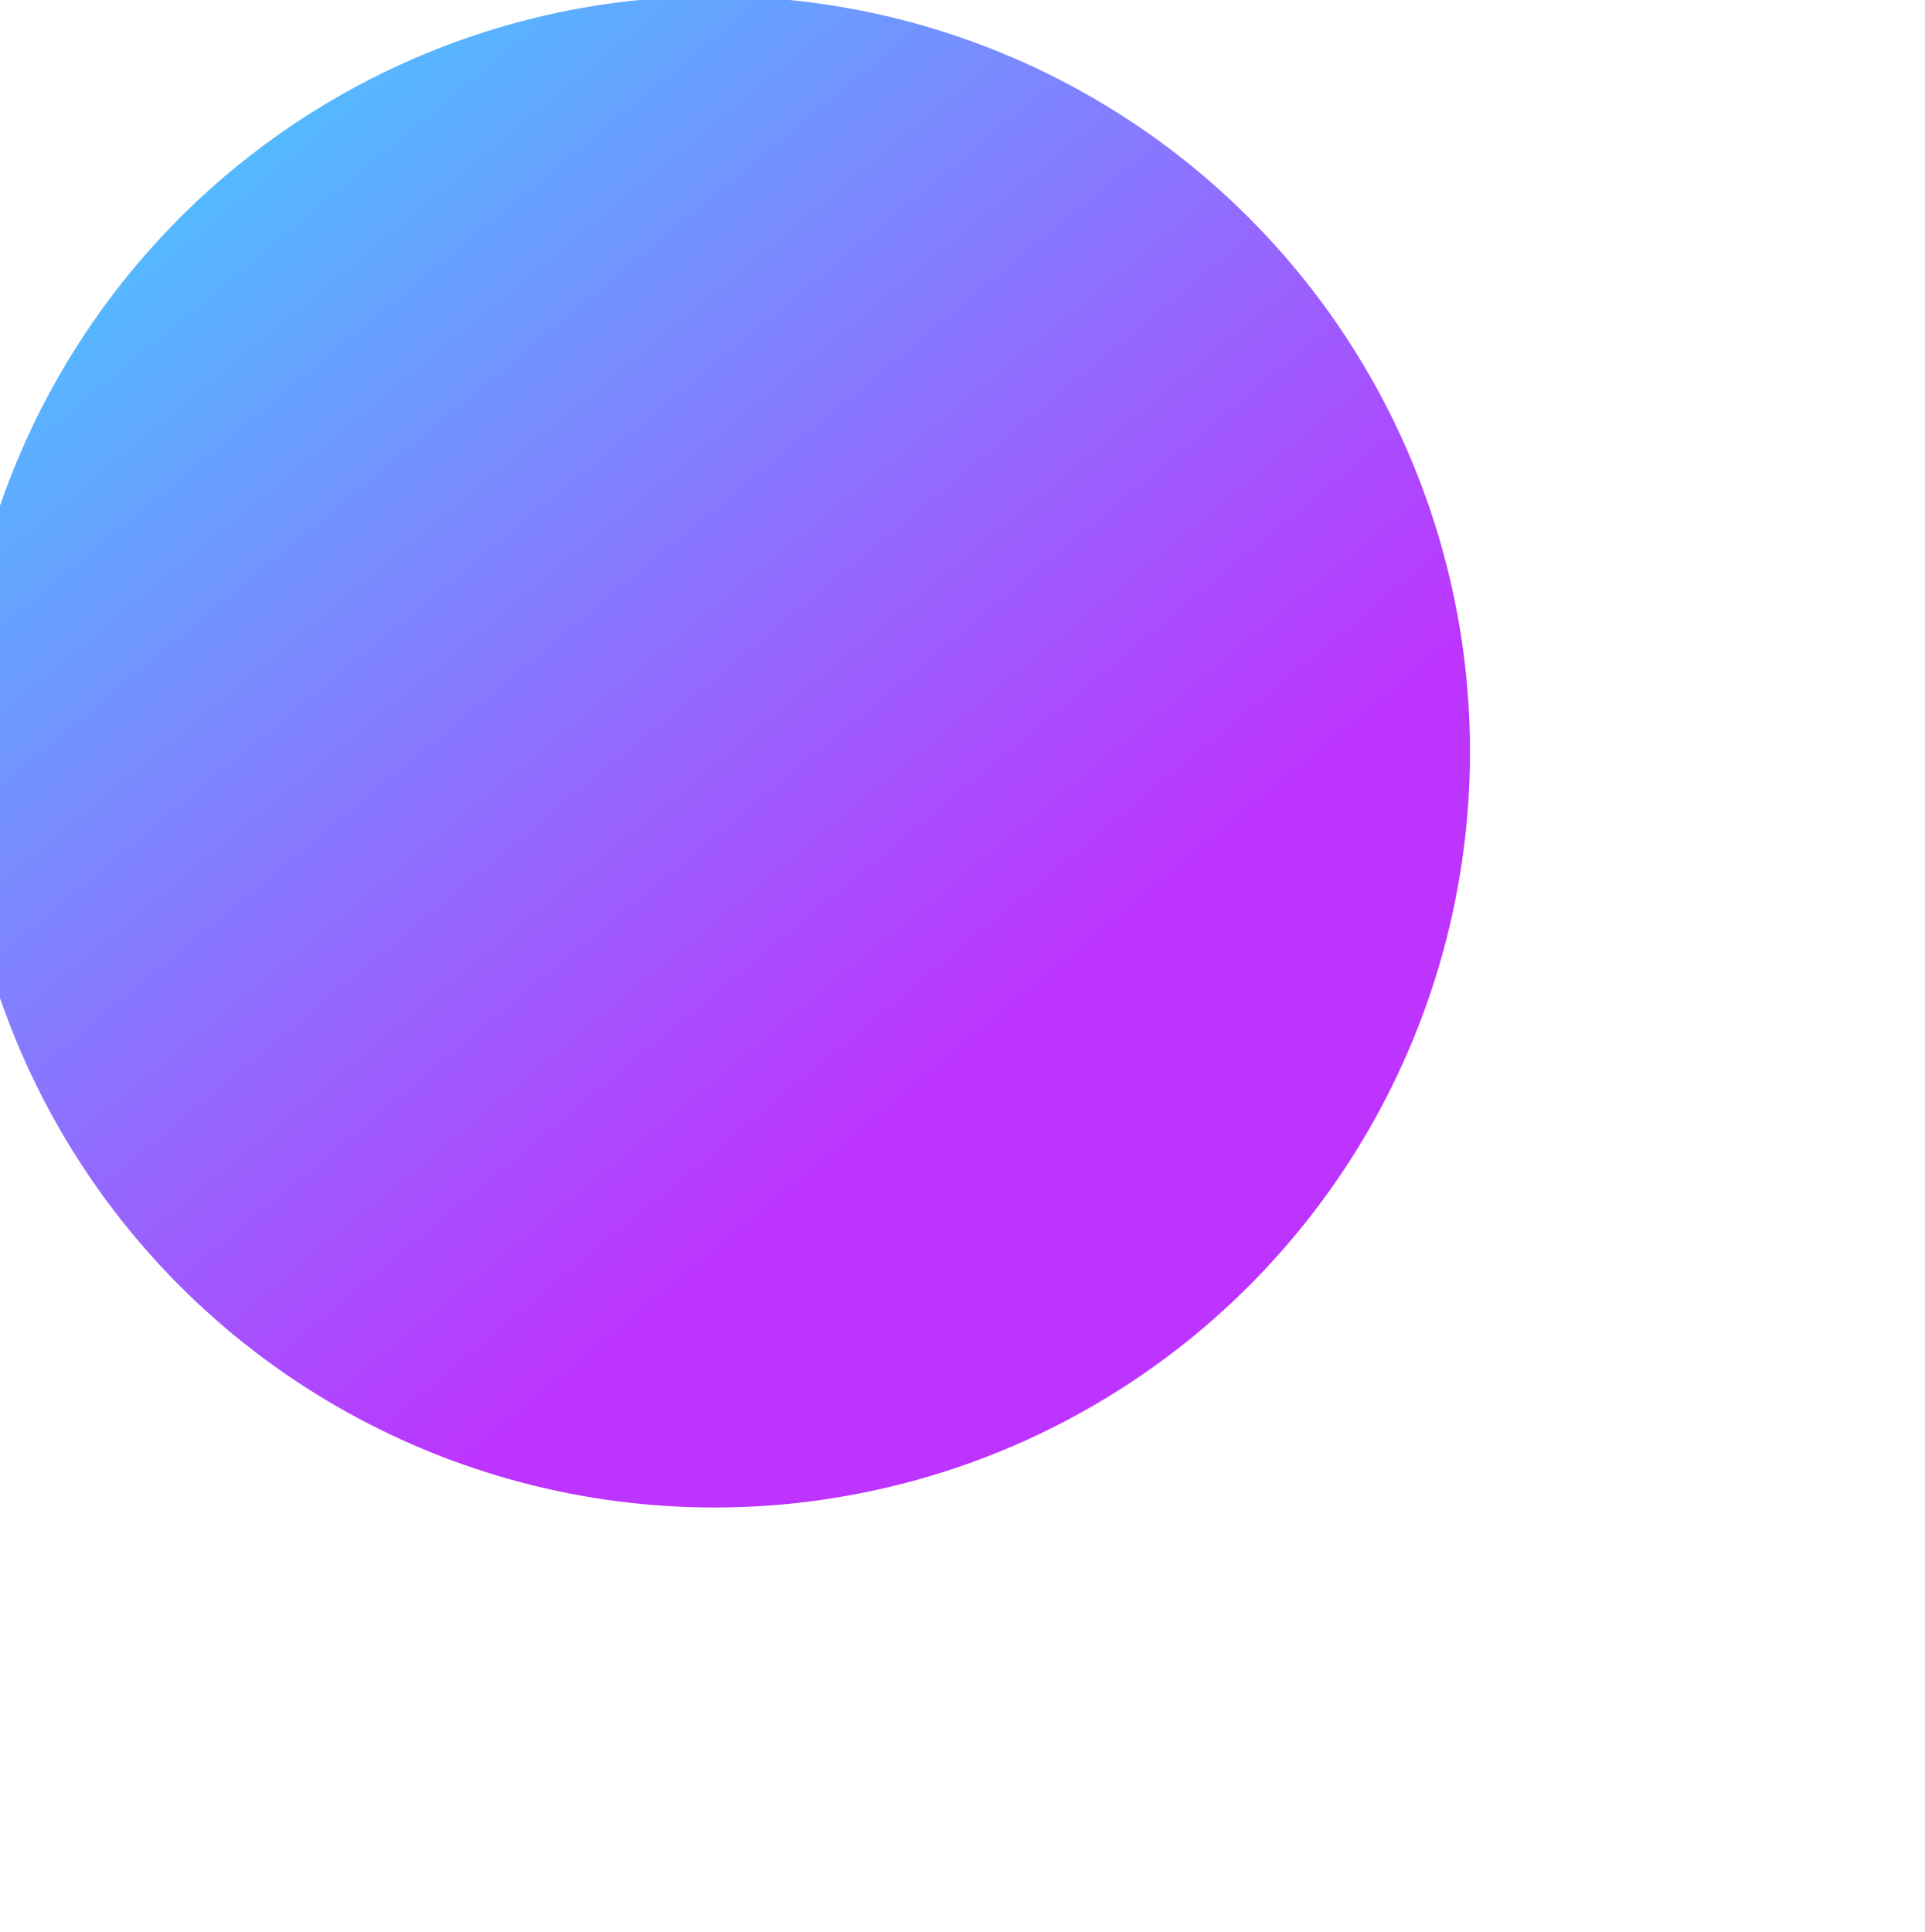 <?xml version="1.0" standalone="no"?>
<svg version="1.1" xmlns="http://www.w3.org/2000/svg" width="31.88" height="32" preserveAspectRatio="xMidYMid meet" viewBox="0 0 256 257">
    <defs>
    <linearGradient id="IconifyId1813088fe1fbc01fb466" x1="-.828%" x2="57.636%" y1="7.652%" y2="78.411%">
        <stop offset="0%" stop-color="#41D1FF"></stop>
        <stop offset="100%" stop-color="#BD34FE"></stop>
    </linearGradient>
    <linearGradient id="IconifyId1813088fe1fbc01fb467" x1="43.376%" x2="50.316%" y1="2.242%" y2="89.03%">
        <stop offset="0%" stop-color="#FFEA83"></stop><stop offset="8.333%" stop-color="#FFDD35"></stop>
        <stop offset="100%" stop-color="#FFA800"></stop>
    </linearGradient>
    </defs>
  <circle width="29.88" height="29" cx="95" cy="100" r="100" stroke="url(#IconifyId1813088fe1fbc01fb466)" fill="url(#IconifyId1813088fe1fbc01fb466)" />
</svg>